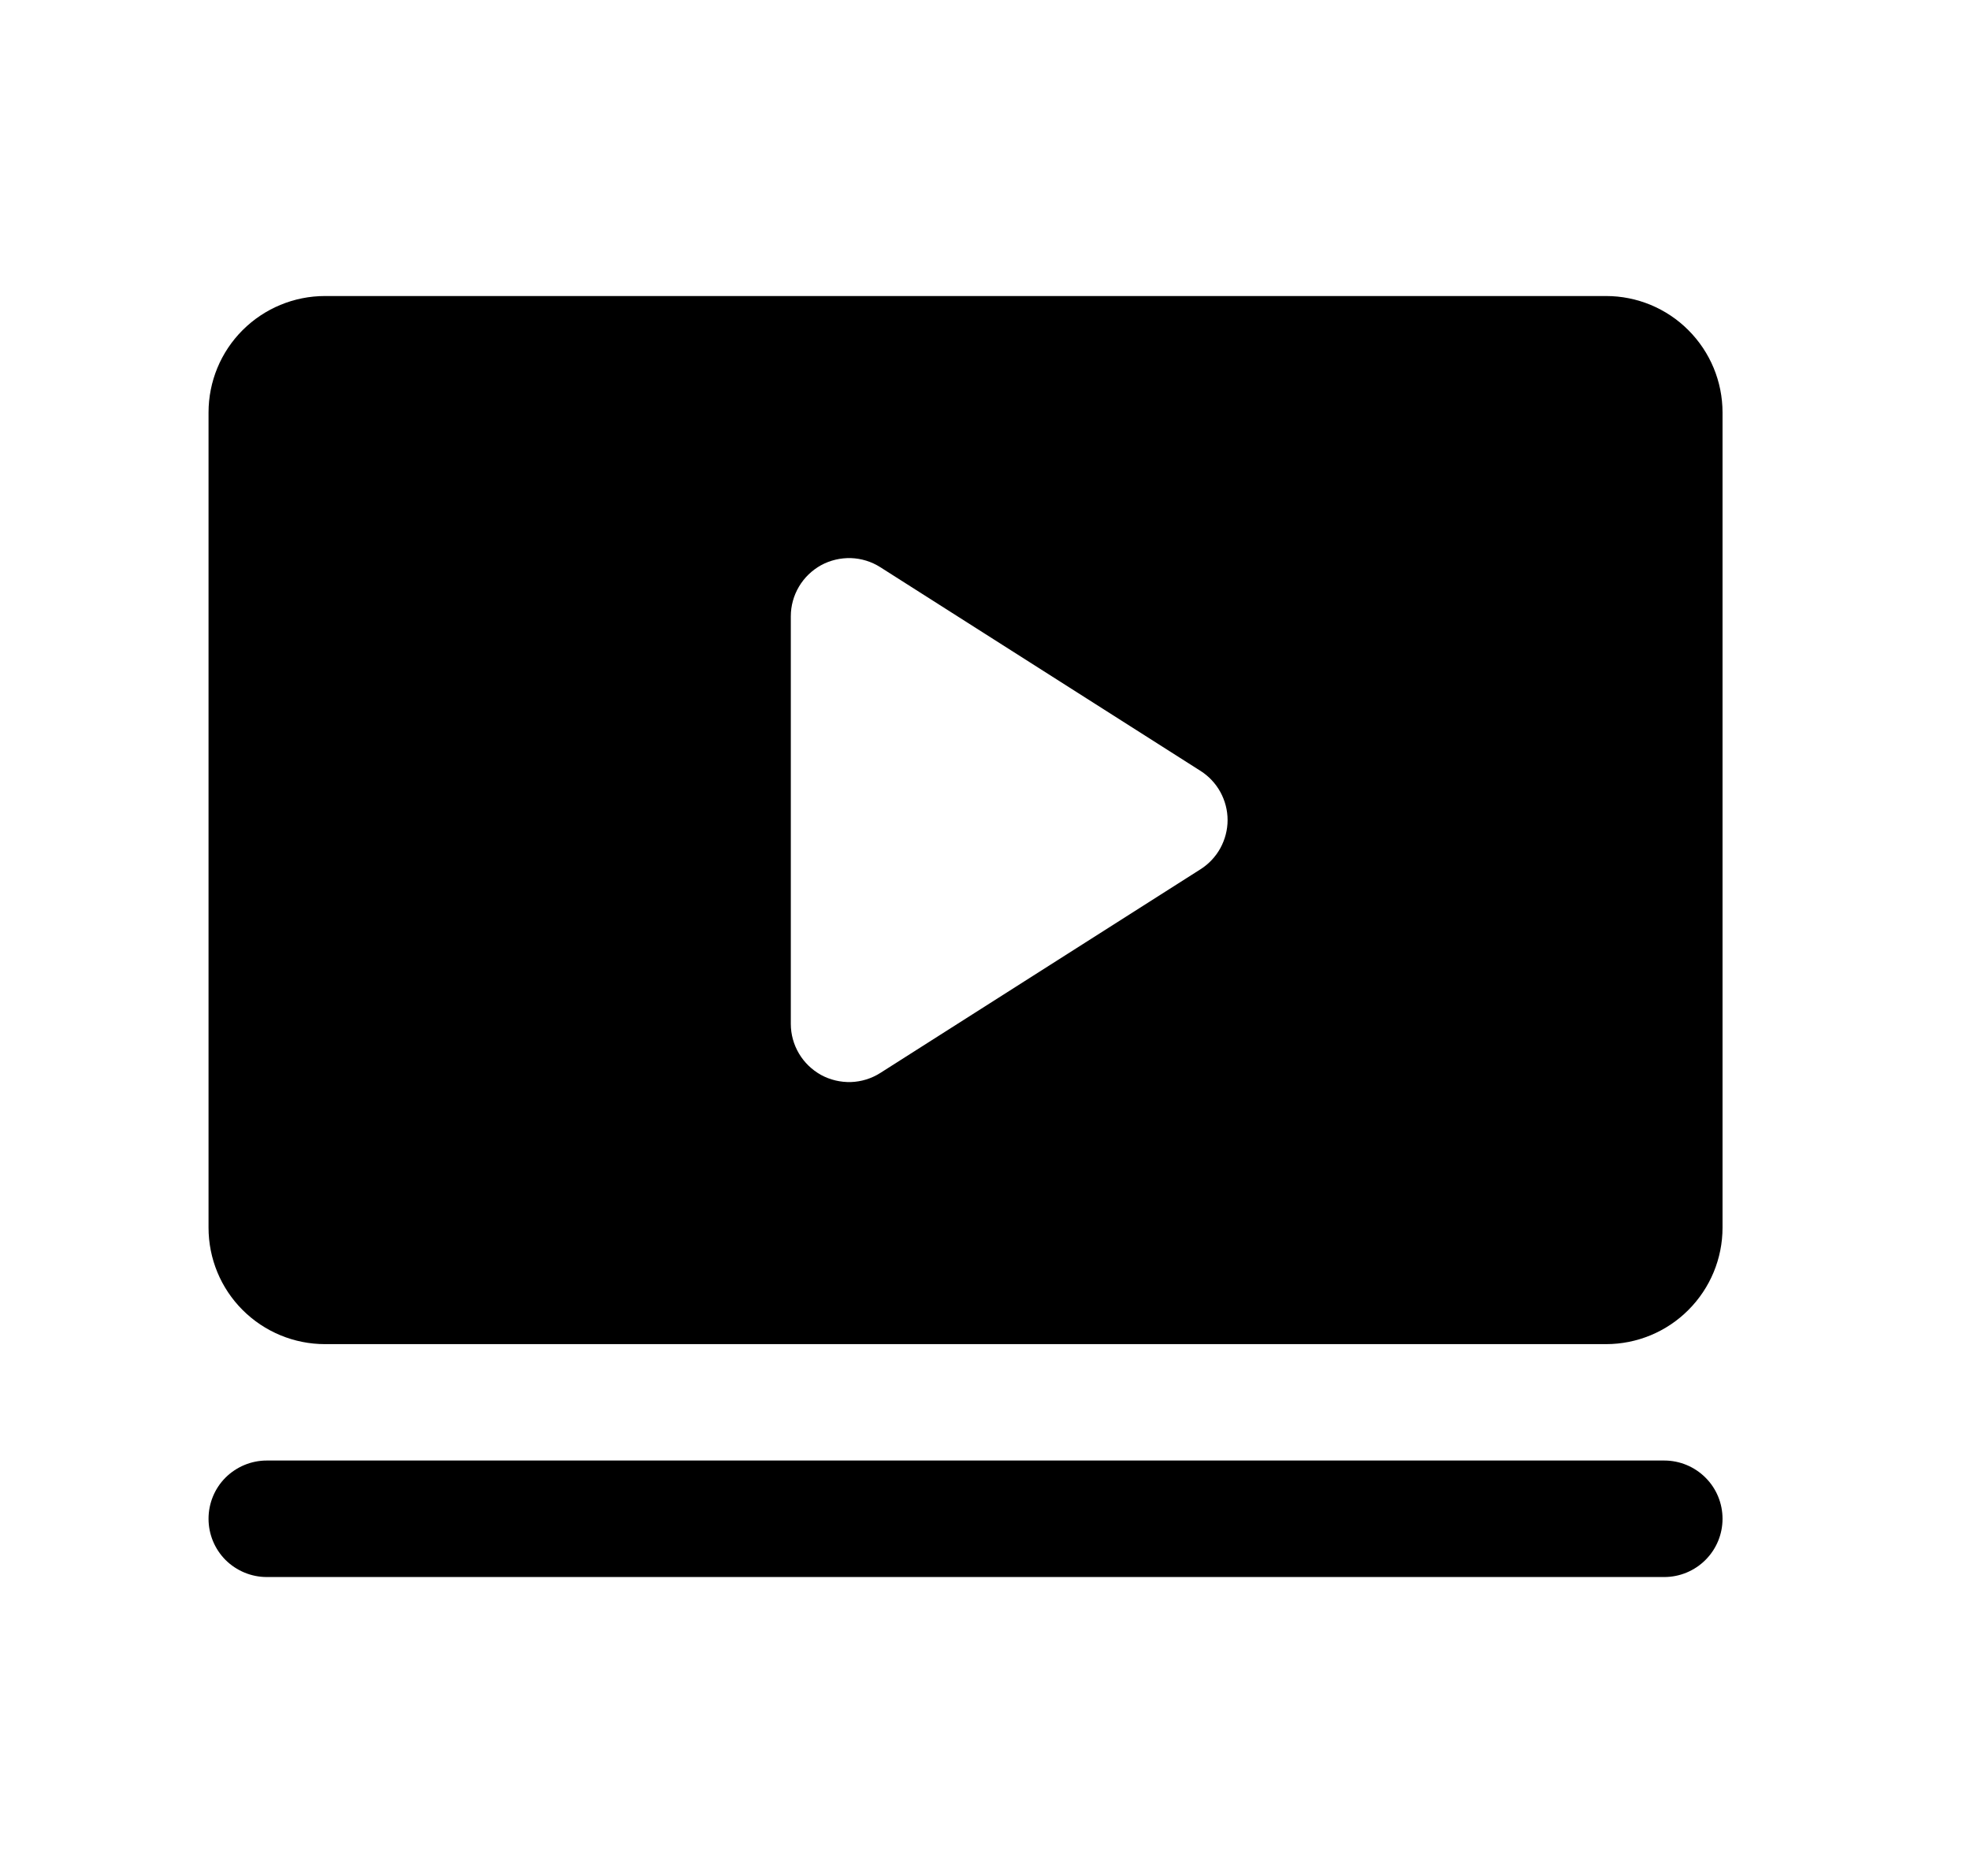 <?xml version="1.0" encoding="UTF-8"?> <svg xmlns="http://www.w3.org/2000/svg" width="21" height="20" viewBox="0 0 21 20" fill="none"> <path d="M18.362 16.192C18.362 16.357 18.297 16.514 18.18 16.631C18.064 16.747 17.906 16.813 17.741 16.813H2.843C2.679 16.813 2.521 16.747 2.404 16.631C2.288 16.514 2.223 16.357 2.223 16.192C2.223 16.027 2.288 15.869 2.404 15.753C2.521 15.637 2.679 15.571 2.843 15.571H17.741C17.906 15.571 18.064 15.637 18.18 15.753C18.297 15.869 18.362 16.027 18.362 16.192ZM18.362 4.398V13.088C18.362 13.418 18.231 13.733 17.998 13.966C17.766 14.199 17.45 14.33 17.121 14.33H3.464C3.135 14.33 2.819 14.199 2.586 13.966C2.353 13.733 2.223 13.418 2.223 13.088V4.398C2.223 4.068 2.353 3.753 2.586 3.52C2.819 3.287 3.135 3.156 3.464 3.156H17.121C17.45 3.156 17.766 3.287 17.998 3.52C18.231 3.753 18.362 4.068 18.362 4.398ZM13.086 8.743C13.086 8.638 13.059 8.536 13.009 8.444C12.959 8.353 12.886 8.275 12.798 8.219L9.384 6.047C9.29 5.987 9.182 5.954 9.071 5.95C8.96 5.947 8.849 5.973 8.752 6.026C8.655 6.08 8.573 6.159 8.517 6.254C8.46 6.35 8.43 6.459 8.43 6.57V10.916C8.43 11.027 8.46 11.136 8.517 11.232C8.573 11.327 8.655 11.406 8.752 11.46C8.849 11.513 8.96 11.539 9.071 11.536C9.182 11.532 9.29 11.499 9.384 11.439L12.798 9.267C12.886 9.211 12.959 9.133 13.009 9.042C13.059 8.95 13.086 8.847 13.086 8.743Z" fill="black"></path> </svg> 
